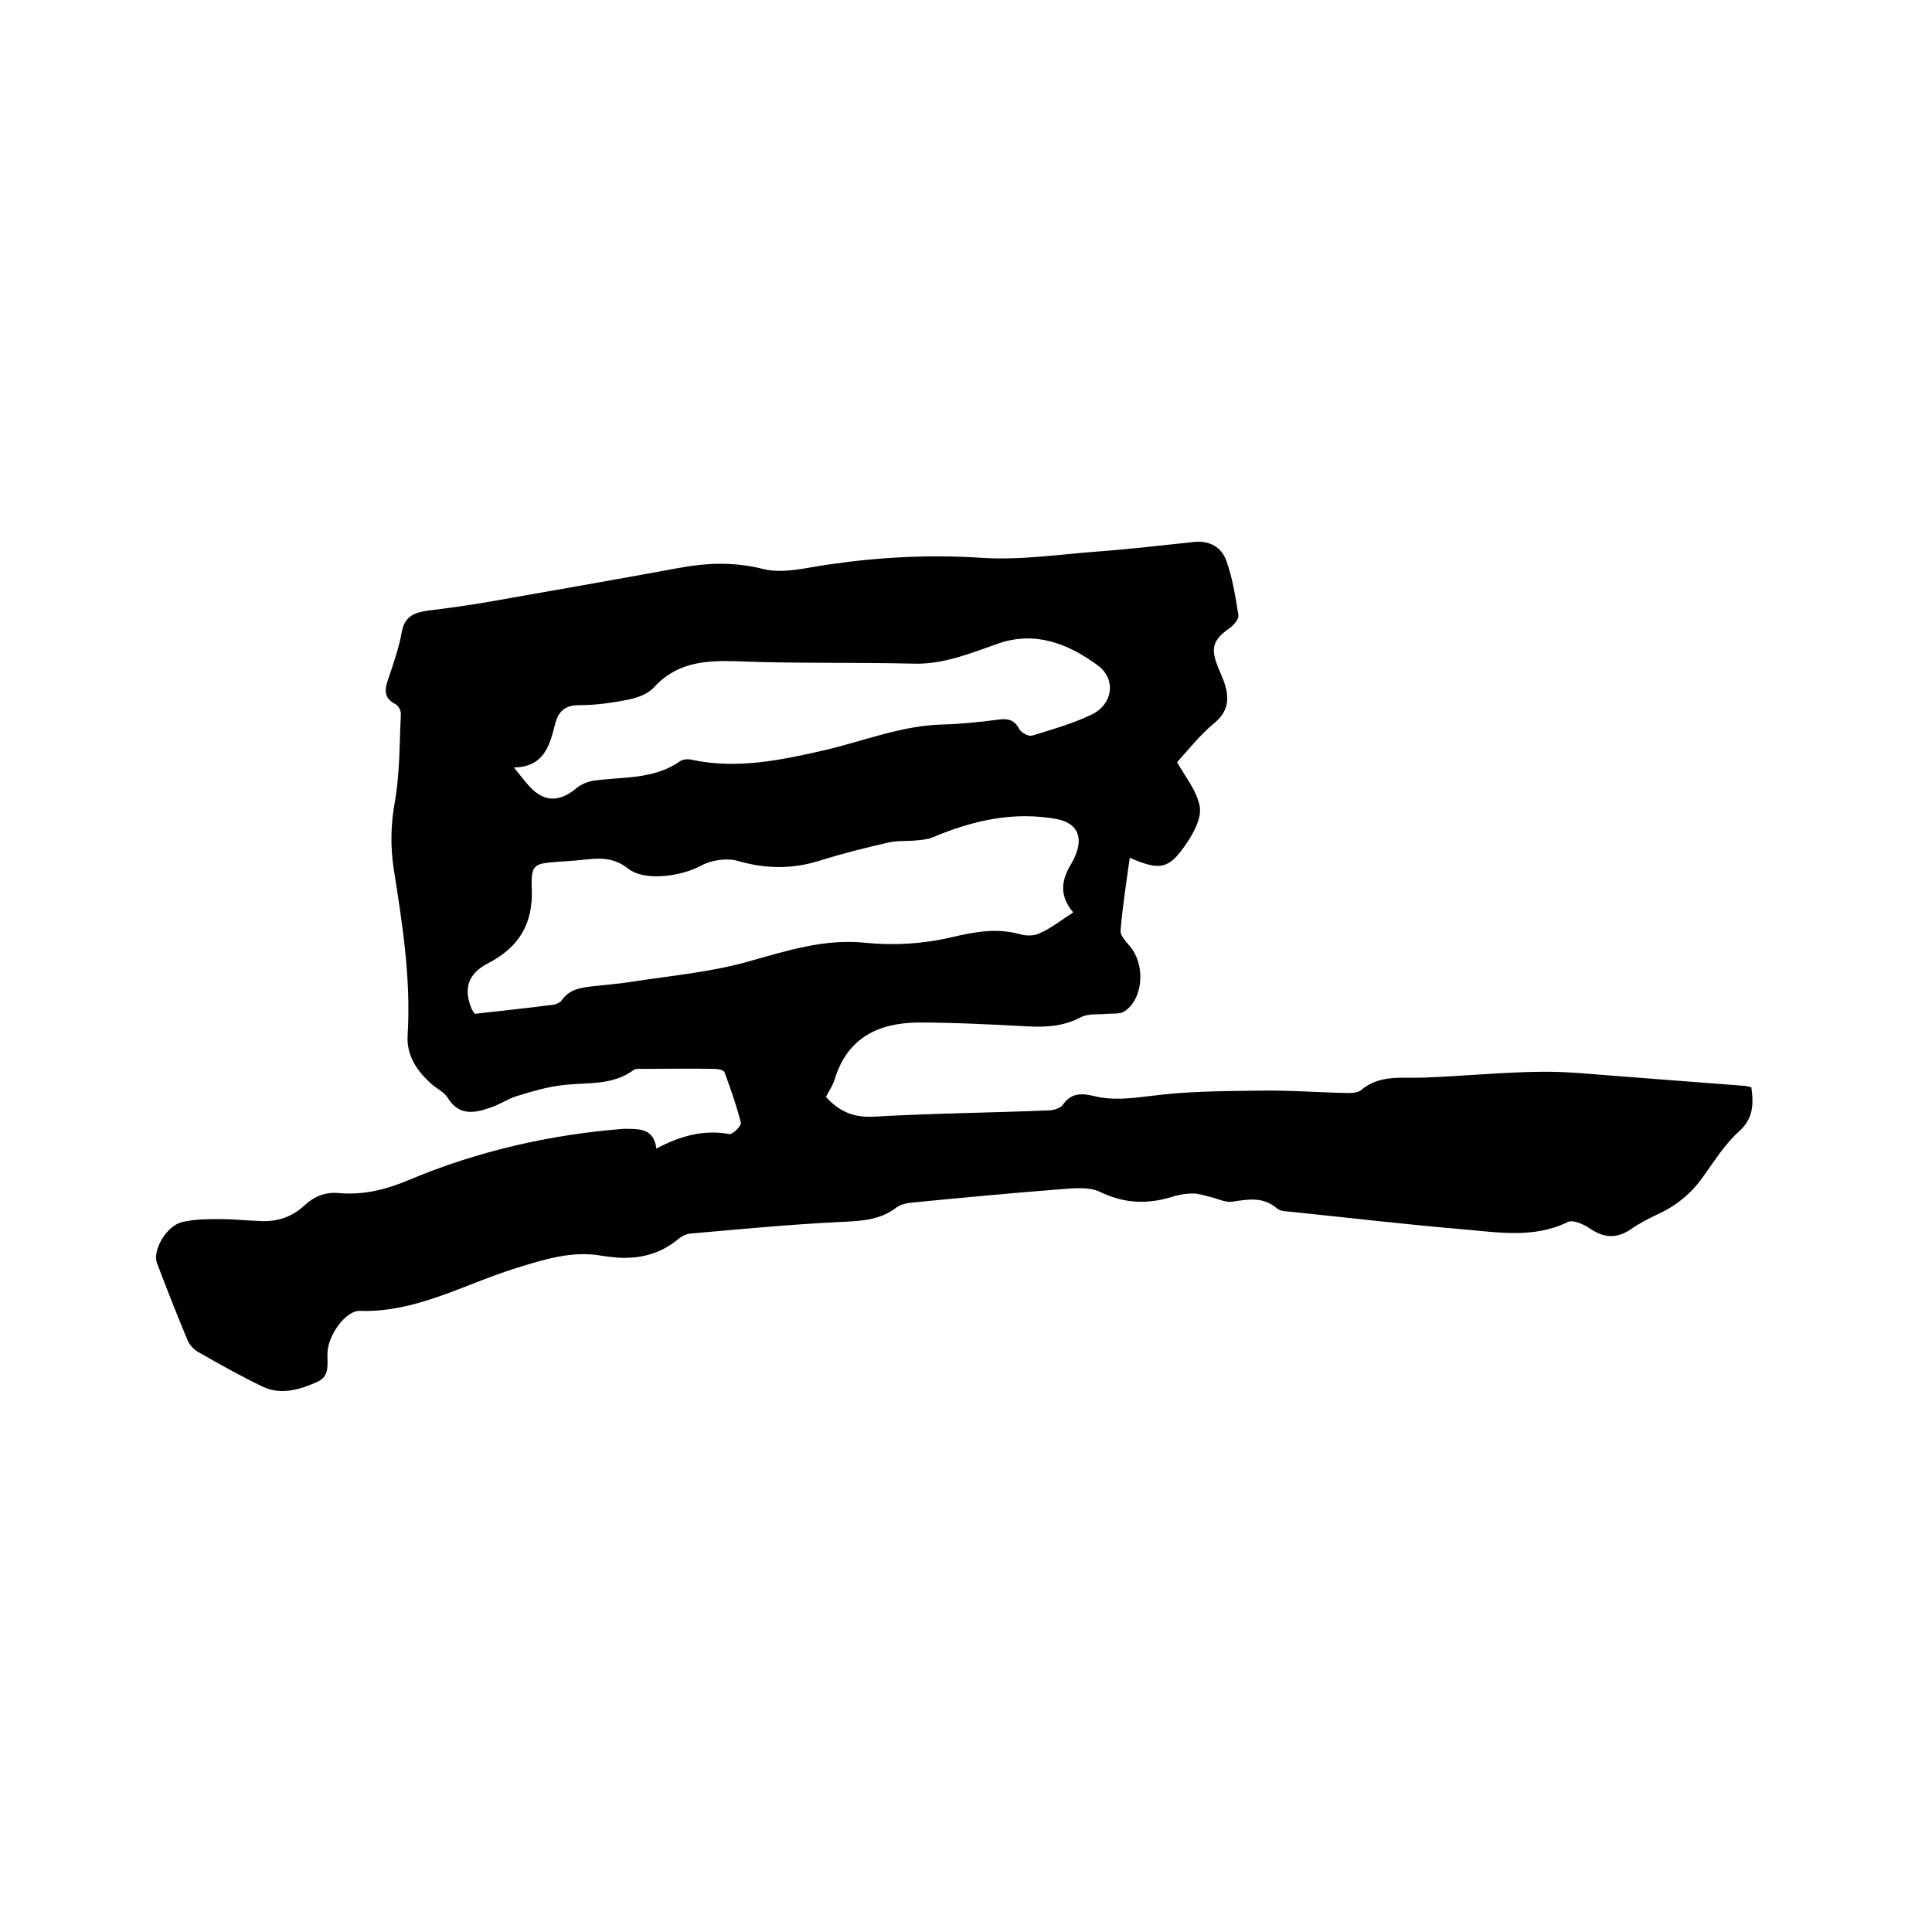 <svg enable-background="new 0 0 400 400" viewBox="0 0 400 400" xmlns="http://www.w3.org/2000/svg"><path d="m135.9 237.8c4.9-2.6 9.8-4 15.1-3 .7.1 2.5-1.7 2.4-2.3-.9-3.6-2.1-7-3.4-10.5-.2-.5-1.4-.7-2.2-.7-5-.1-10 0-14.9 0-.6 0-1.4-.1-1.8.3-4.3 3.1-9.2 2.5-14 3-3.4.3-6.7 1.3-10 2.3-2 .6-3.8 1.9-5.8 2.5-3.2 1.1-6.3 1.6-8.6-2.1-.7-1.2-2.3-1.9-3.4-2.9-3-2.7-5.2-5.9-4.9-10.2.7-11.6-1.1-23-2.9-34.4-.7-4.7-.6-9.3.3-14.1 1-5.9.9-12 1.2-17.9 0-.7-.5-1.7-1.1-2-2.5-1.3-2.3-3-1.5-5.3 1.1-3.2 2.2-6.4 2.8-9.7s2.7-4 5.5-4.4c4.2-.5 8.4-1.1 12.5-1.8 13.1-2.3 26.2-4.6 39.3-7 5.9-1.1 11.5-1.3 17.5.2 4.3 1.1 9.4-.4 14.1-1 10.4-1.5 20.7-2 31.3-1.3 7.8.5 15.8-.7 23.7-1.3 6.7-.5 13.5-1.3 20.2-2 3.2-.3 5.6 1.1 6.6 3.9 1.3 3.6 1.9 7.5 2.5 11.3.1.8-1 2.1-1.9 2.7-3.3 2.3-3.9 4.1-2.4 7.8.4 1.1.9 2.1 1.3 3.2 1.2 3.4 1 6.2-2.1 8.7-3 2.5-5.4 5.6-7.6 8 1.6 2.9 4.1 5.9 4.7 9.2.4 2.4-1.3 5.5-2.8 7.7-3.6 5.3-5.4 5.6-11.7 2.9-.7 5.1-1.5 10.1-1.9 15.1-.1 1 1.2 2.3 2 3.3 3.2 3.9 2.7 10.8-1.2 13.4-.9.6-2.4.4-3.6.5-1.8.2-3.9-.1-5.4.7-3.6 1.9-7.2 2.1-11 1.9-7.6-.4-15.2-.8-22.8-.8-8.2.1-14.6 3.2-17.2 11.8-.4 1.3-1.2 2.4-1.8 3.6 2.7 3 5.7 4.3 9.8 4.1 12-.7 24.1-.8 36.1-1.3 1.1 0 2.6-.4 3.1-1.1 1.7-2.5 3.8-2.5 6.4-1.9 3.9 1 7.8.5 11.9 0 7.5-1 15.2-1 22.8-1.1 6-.1 12.1.4 18.1.5.9 0 2.1-.1 2.7-.7 3.9-3.2 8.5-2.3 13-2.5 8-.3 16-1.1 24-1.2 5.8-.1 11.6.6 17.4 1 8.2.6 16.5 1.3 24.7 1.9.5 0 1 .2 1.6.3.5 3.6.4 6.5-2.6 9.2-2.9 2.6-5 6-7.3 9.2-2.5 3.6-5.7 6.2-9.7 8-1.9.9-3.8 1.9-5.5 3.1-2.9 1.9-5.5 1.7-8.4-.3-1.3-.9-3.5-1.8-4.5-1.3-7.1 3.5-14.6 2.1-21.9 1.5-11.8-1-23.6-2.4-35.3-3.6-1-.1-2.3-.1-3-.7-2.9-2.5-6-1.9-9.3-1.4-1.5.2-3.1-.7-4.6-1-1.2-.3-2.3-.7-3.5-.7-1.6 0-3.2.3-4.7.8-5.1 1.5-9.8 1.2-14.7-1.2-2.2-1-5.2-.7-7.8-.5-10.4.8-20.8 1.8-31.2 2.8-1 .1-2.2.4-3 1-3.5 2.7-7.5 2.8-11.7 3-10.3.5-20.7 1.5-31 2.4-1 .1-2 .7-2.8 1.4-3.5 2.8-7.5 3.8-11.9 3.6-1.2-.1-2.3-.2-3.5-.4-6.3-1.1-11.9.7-18 2.6-10.6 3.3-20.6 9.2-32.2 8.8-2.8-.1-6.5 4.8-6.7 8.6-.1 2.3.6 4.9-2.1 6.1-3.6 1.6-7.5 2.8-11.3 1-4.6-2.2-9-4.7-13.4-7.2-.9-.5-1.8-1.5-2.2-2.5-2.2-5.3-4.3-10.6-6.3-15.9-1-2.6 2-7.8 5.3-8.5 2.5-.6 5.2-.6 7.8-.6 2.7 0 5.5.3 8.2.4 3.5.2 6.7-.8 9.3-3.3 2-1.8 4.1-2.7 6.9-2.5 5.2.5 10-.7 14.9-2.8 14.1-5.9 29-9.3 44.3-10.5 2.8.1 6.1-.4 6.7 4.1zm86.3-48.9c-2.9-3.4-2.5-6.6-.5-9.9.6-1 1.1-2.1 1.4-3.2.9-3.4-.8-5.5-4.2-6.2-9.1-1.7-17.6.3-25.9 3.8-1 .4-2.2.5-3.3.6-1.9.2-3.8 0-5.6.4-4.8 1.1-9.7 2.3-14.4 3.8-5.8 1.8-11.3 1.7-17.1 0-2.2-.6-5.4-.1-7.4 1-4 2.2-11.7 3.4-15.2.6-2.7-2.1-5.3-2.2-8.2-1.9-2 .2-4 .4-6 .5-5.2.4-5.9.4-5.7 5.6.3 7.4-2.8 12.2-9 15.4-4.3 2.2-5.2 5.4-3.4 9.6.1.2.2.3.6.9 5.4-.6 10.9-1.2 16.4-1.9.6-.1 1.3-.5 1.6-.9 1.6-2.3 3.9-2.6 6.4-2.9 2.6-.3 5.3-.5 7.9-.9 8.2-1.3 16.6-2 24.6-4.3 7.9-2.2 15.5-4.7 24.1-3.8 5.9.6 12.1.2 17.9-1.2 4.8-1.1 9.1-1.9 13.9-.6 1.3.4 3 .4 4.2-.2 2.3-1 4.4-2.7 6.9-4.3zm-115.8-30c1.3 1.6 2.2 2.8 3.2 3.9 3 3.3 6.2 3.3 9.6.5 1-.9 2.5-1.5 3.9-1.7 6-.8 12.3-.2 17.7-4 .6-.4 1.7-.5 2.4-.3 9.4 2 18.4.1 27.6-2 8.1-1.9 15.9-5.1 24.4-5.3 3.8-.1 7.6-.5 11.4-1 2-.3 3.4 0 4.4 1.9.4.8 1.9 1.6 2.7 1.4 4.2-1.3 8.5-2.5 12.4-4.4 4.4-2.2 5-7.4 1.1-10.2-6-4.4-12.8-7.1-20.4-4.5-5.8 2-11.4 4.4-17.7 4.2-12.3-.3-24.5 0-36.8-.5-6.5-.2-12.3.3-17 5.5-1.2 1.3-3.2 2-5 2.4-3.4.7-6.9 1.2-10.4 1.2-3 0-4.3 1.3-5 4-1.1 4.4-2.3 8.8-8.5 8.9z"/></svg>
